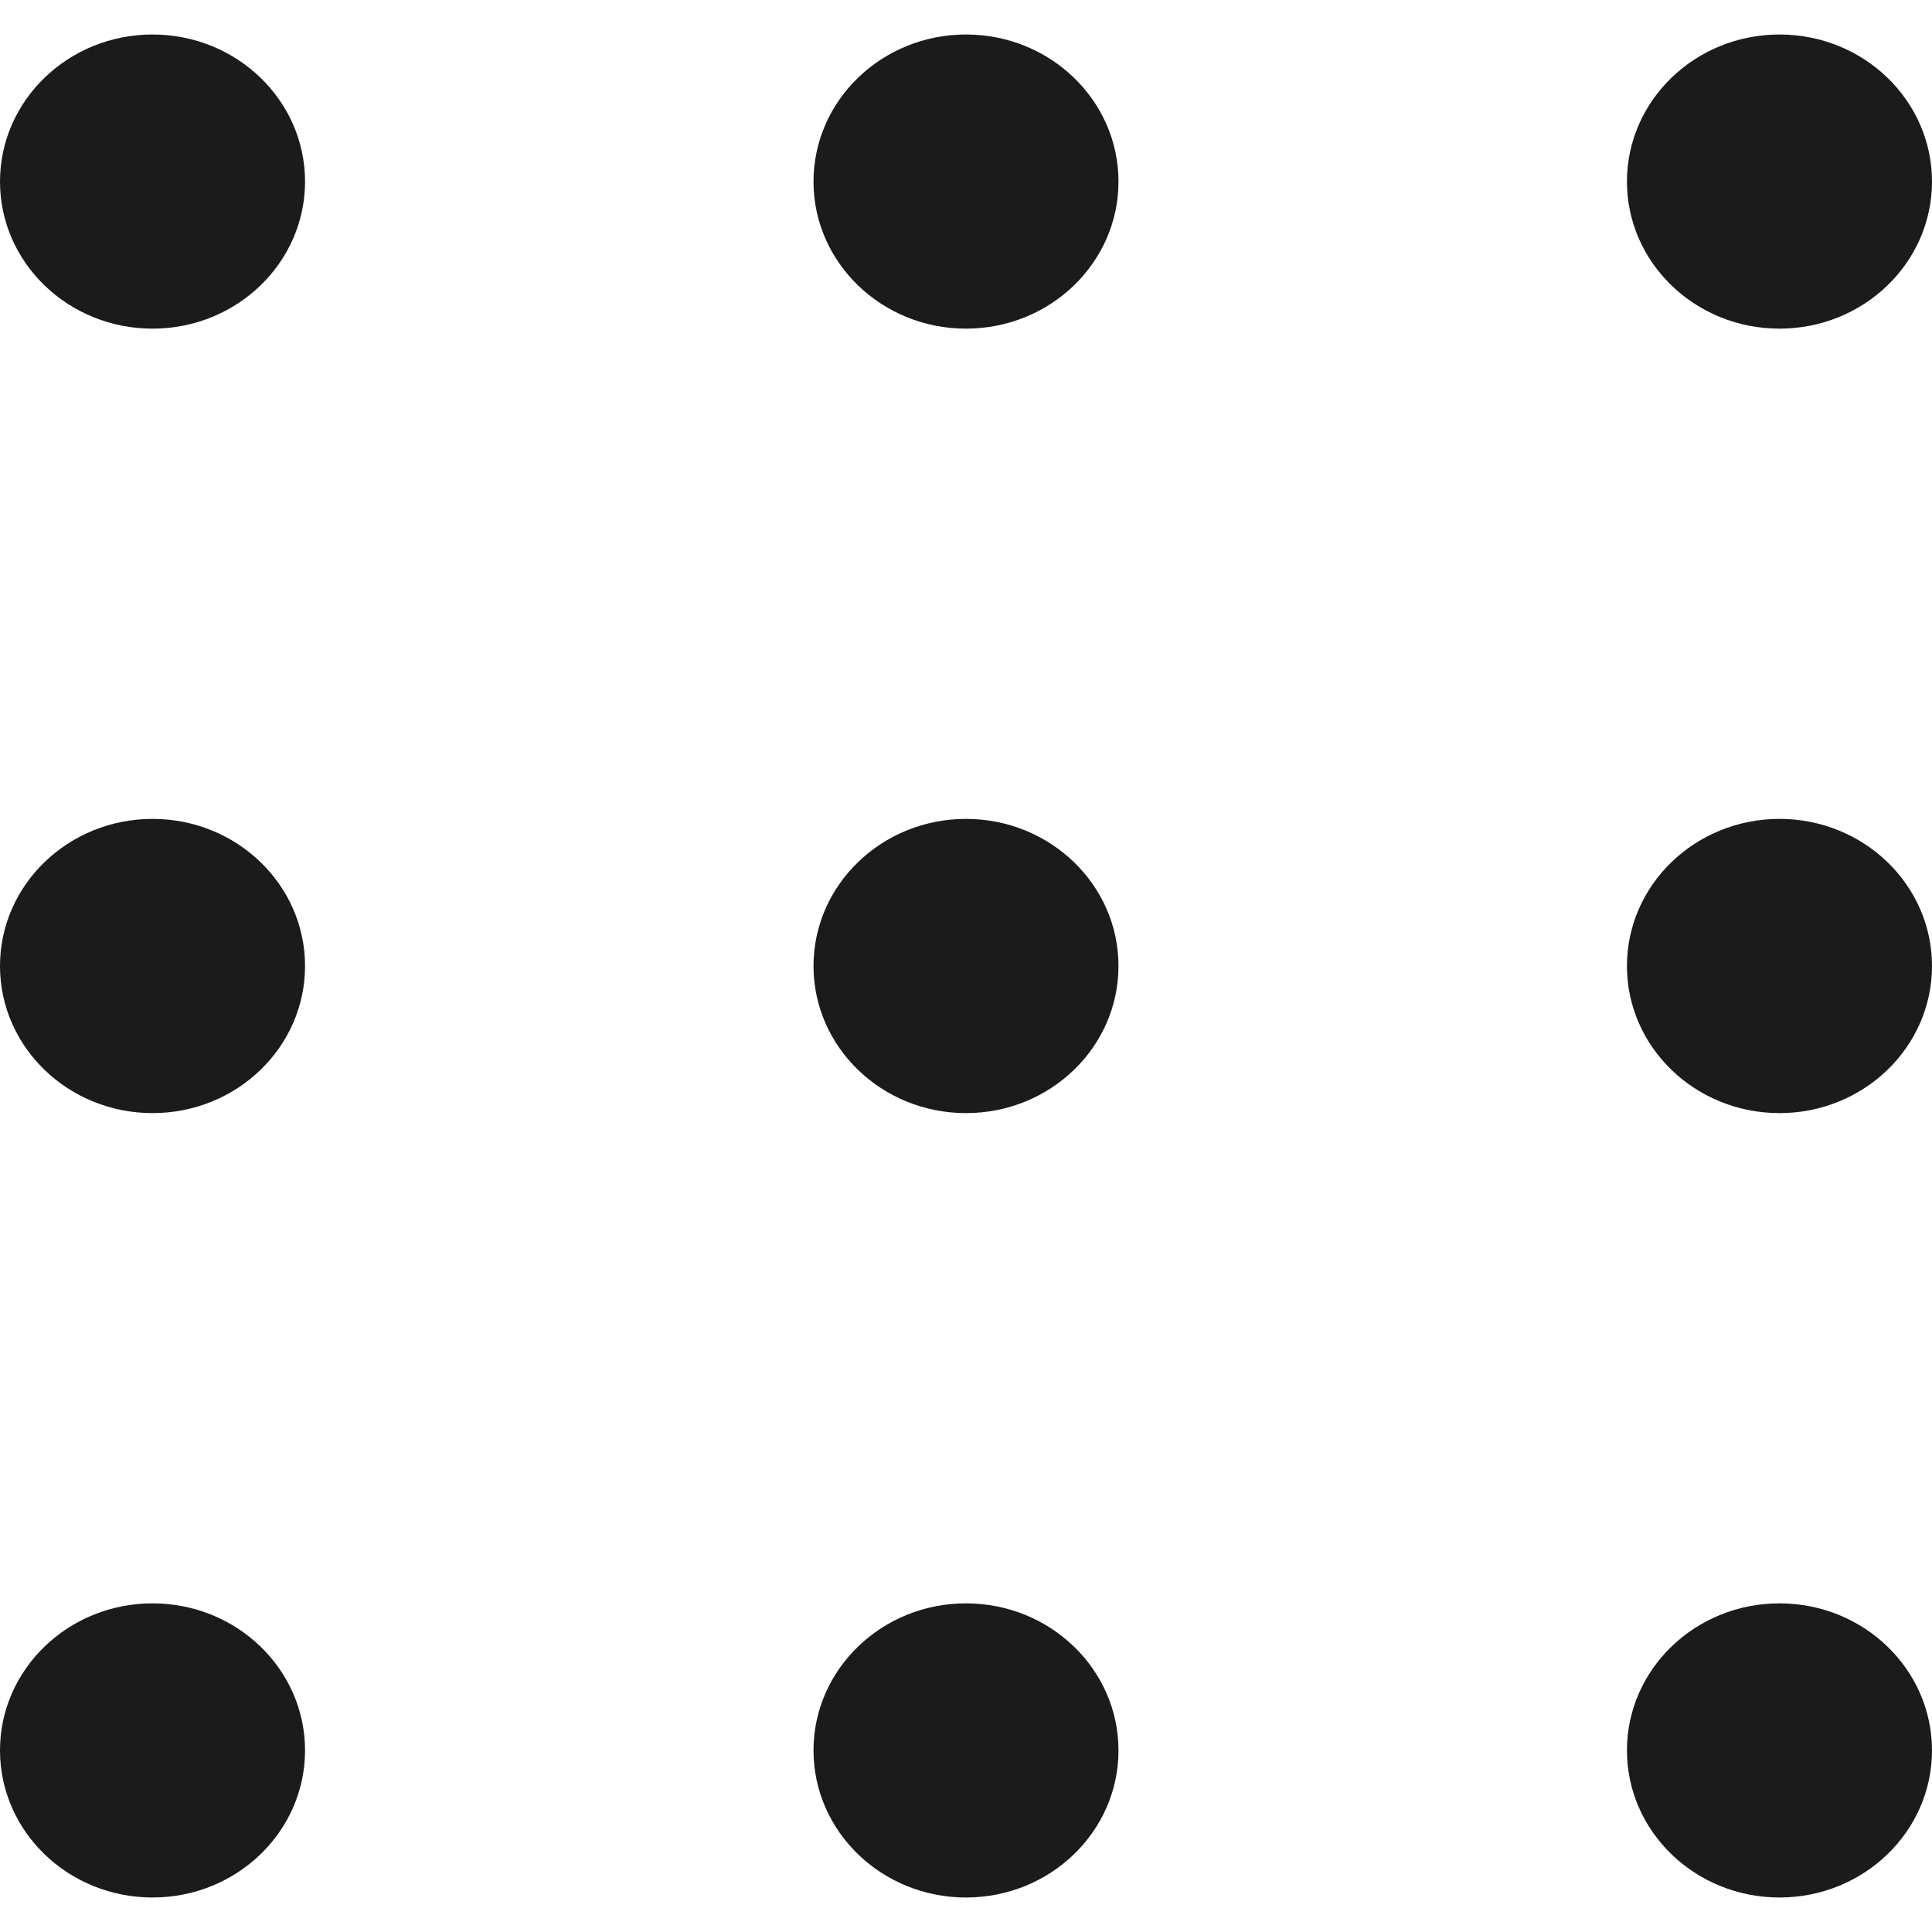 <svg width="28" height="28" viewBox="0 0 28 28" fill="none" xmlns="http://www.w3.org/2000/svg">
<g clip-path="url(#clip0_37_2)">
<path d="M25.79 16.132C24.569 16.132 23.579 15.177 23.579 14C23.579 12.823 24.569 11.868 25.79 11.868C27.01 11.868 28 12.823 28 14C28 15.177 27.01 16.132 25.79 16.132Z" fill="#1B1B1B"/>
<path d="M2.211 16.132C0.99 16.132 -1.43051e-06 15.177 -1.43051e-06 14C-1.43051e-06 12.823 0.99 11.868 2.211 11.868C3.431 11.868 4.421 12.823 4.421 14C4.421 15.177 3.431 16.132 2.211 16.132Z" fill="#1B1B1B"/>
<path d="M14 16.132C12.78 16.132 11.79 15.177 11.79 14C11.79 12.823 12.78 11.868 14 11.868C15.22 11.868 16.21 12.823 16.21 14C16.21 15.177 15.22 16.132 14 16.132Z" fill="#1B1B1B"/>
<path d="M25.79 4.763C24.569 4.763 23.579 3.808 23.579 2.632C23.579 1.455 24.569 0.5 25.79 0.5C27.01 0.5 28 1.455 28 2.632C28 3.808 27.01 4.763 25.79 4.763Z" fill="#1B1B1B"/>
<path d="M2.211 4.763C0.99 4.763 -1.43051e-06 3.808 -1.43051e-06 2.632C-1.43051e-06 1.455 0.99 0.5 2.211 0.5C3.431 0.5 4.421 1.455 4.421 2.632C4.421 3.808 3.431 4.763 2.211 4.763Z" fill="#1B1B1B"/>
<path d="M14 4.763C12.78 4.763 11.79 3.808 11.79 2.632C11.79 1.455 12.78 0.5 14 0.5C15.22 0.5 16.21 1.455 16.21 2.632C16.21 3.808 15.22 4.763 14 4.763Z" fill="#1B1B1B"/>
<path d="M25.79 27.5C24.569 27.5 23.579 26.545 23.579 25.368C23.579 24.192 24.569 23.237 25.79 23.237C27.01 23.237 28 24.192 28 25.368C28 26.545 27.01 27.5 25.79 27.5Z" fill="#1B1B1B"/>
<path d="M2.211 27.5C0.99 27.5 -1.43051e-06 26.545 -1.43051e-06 25.368C-1.43051e-06 24.192 0.99 23.237 2.211 23.237C3.431 23.237 4.421 24.192 4.421 25.368C4.421 26.545 3.431 27.5 2.211 27.5Z" fill="#1B1B1B"/>
<path d="M14 27.5C12.78 27.5 11.79 26.545 11.79 25.368C11.79 24.192 12.78 23.237 14 23.237C15.22 23.237 16.21 24.192 16.21 25.368C16.21 26.545 15.22 27.5 14 27.5Z" fill="#1B1B1B"/>
</g>
<defs>
<clipPath id="clip0_37_2">
<rect width="28" height="27" fill="white" transform="matrix(-1 0 0 1 28 0.5)"/>
</clipPath>
</defs>
</svg>
